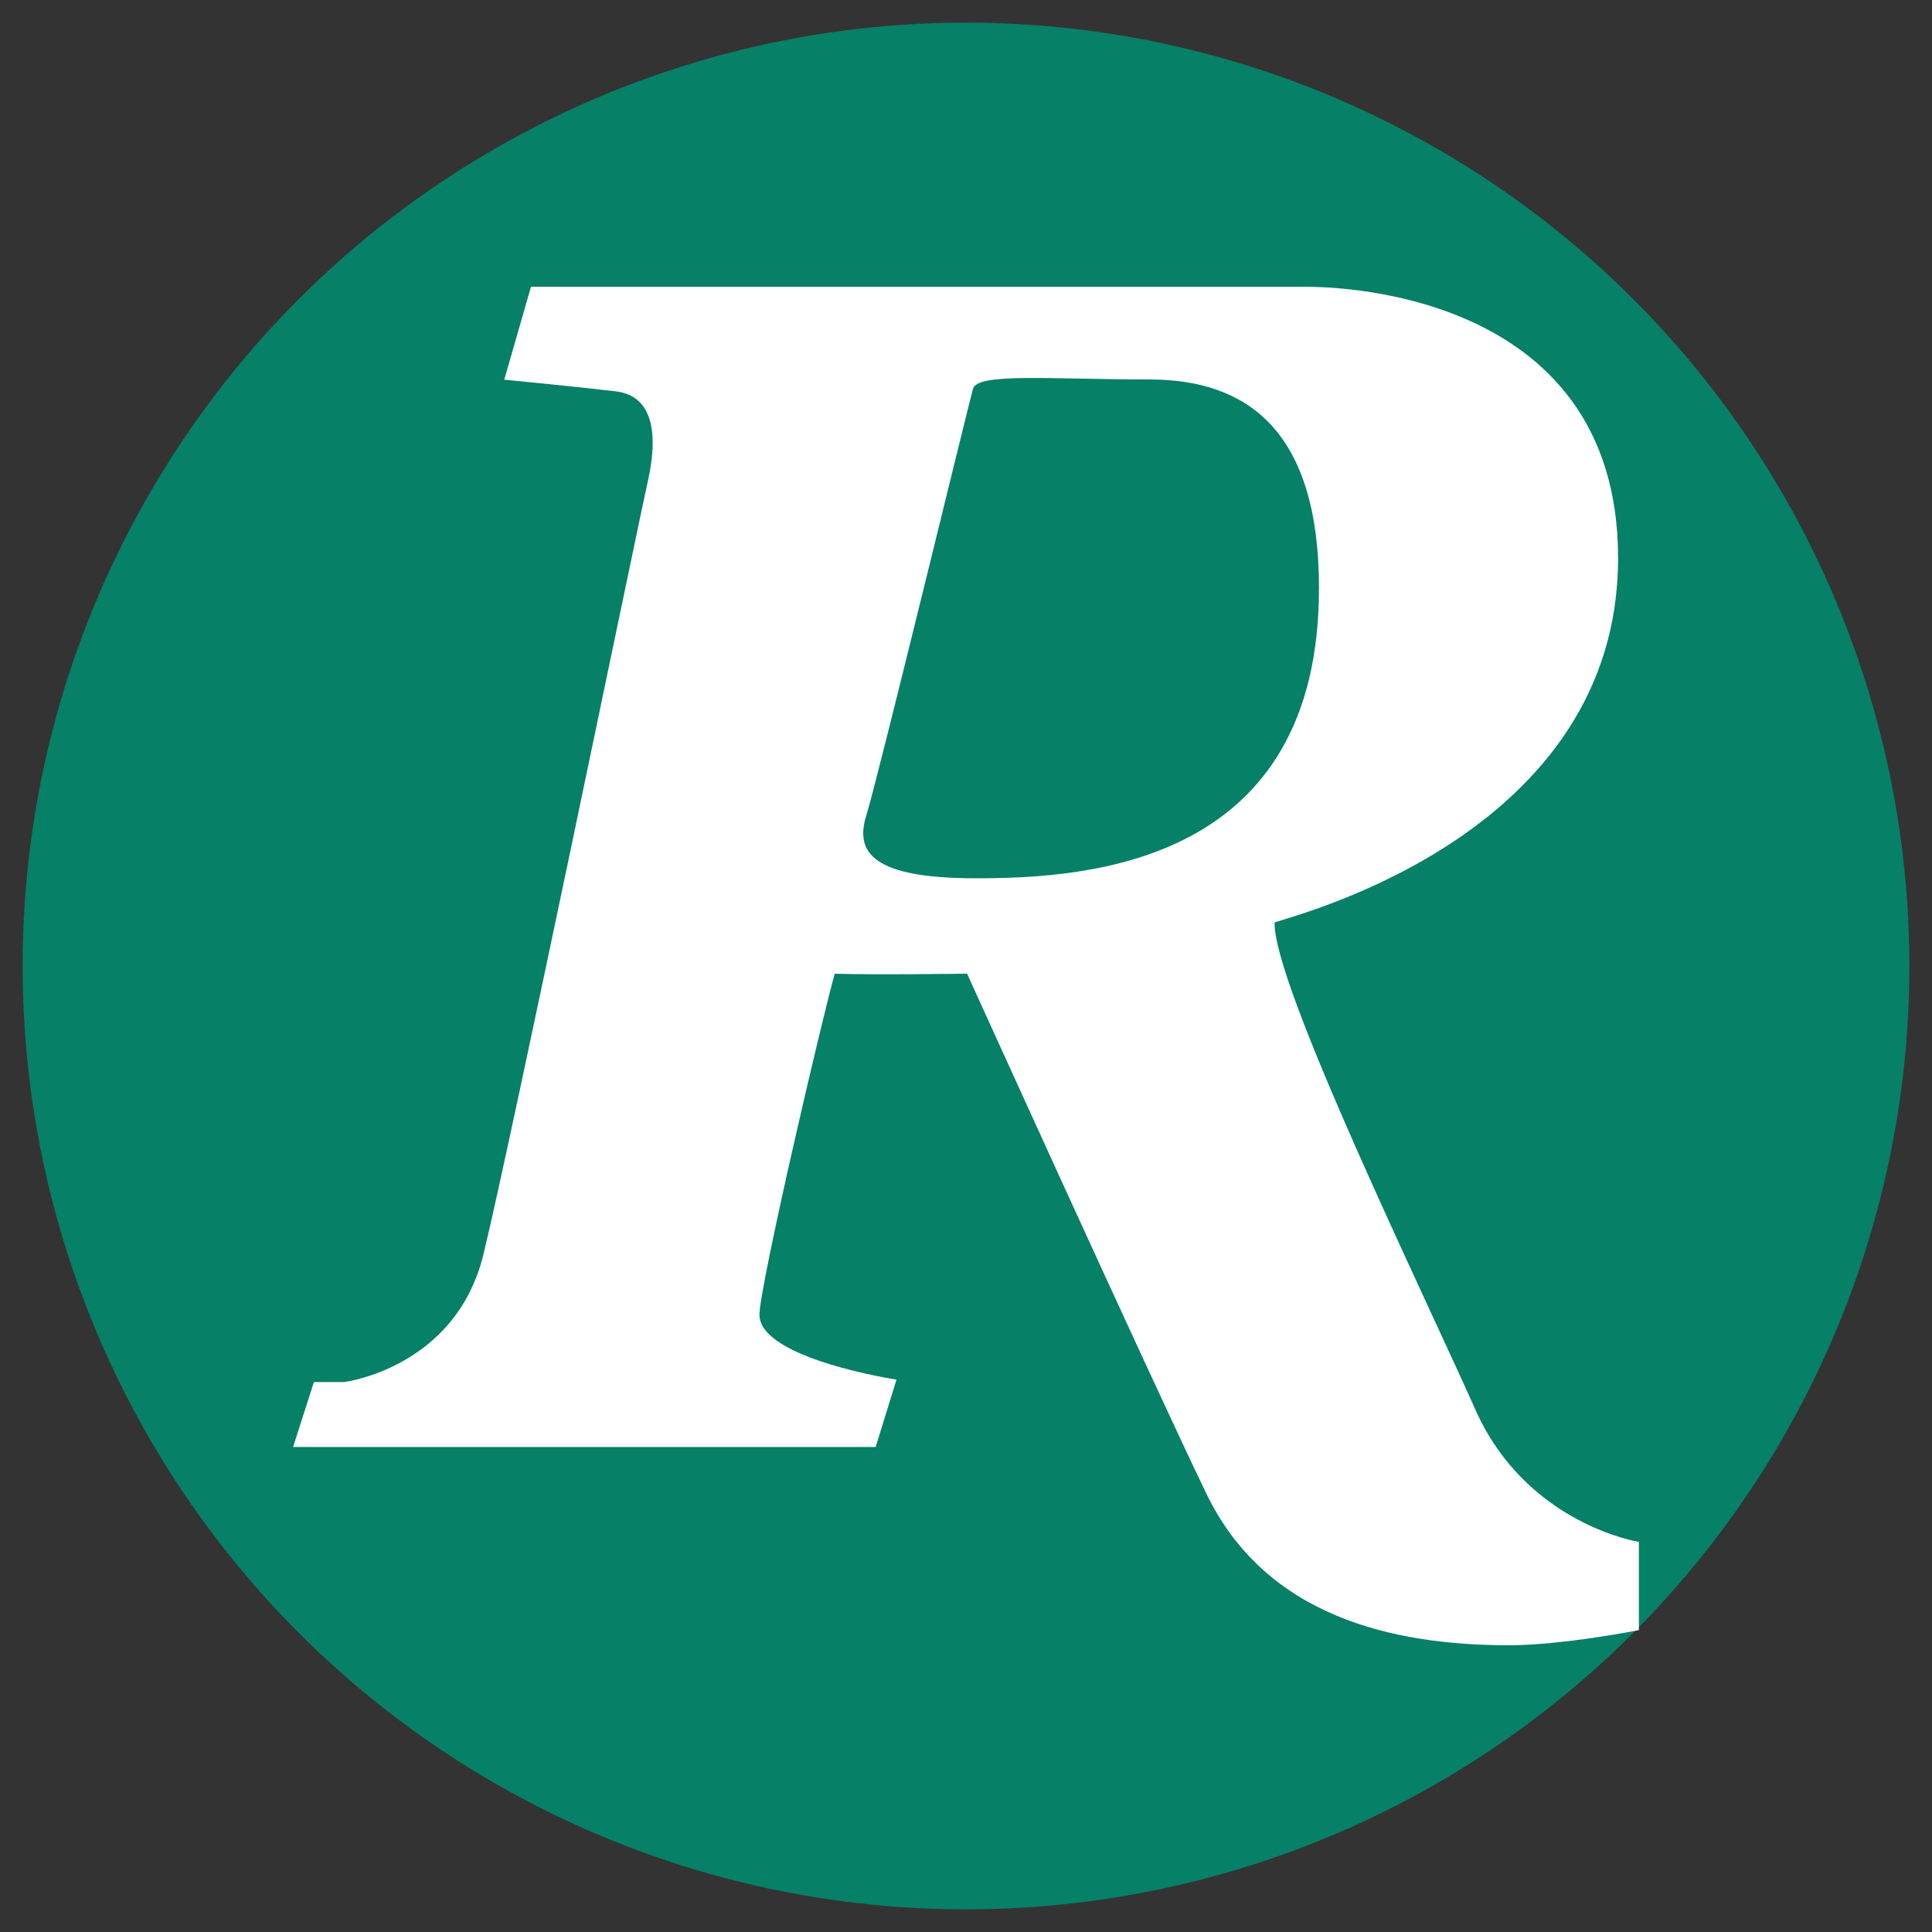 <svg xmlns="http://www.w3.org/2000/svg" version="1.1" xmlns:xlink="http://www.w3.org/1999/xlink" xmlns:svgjs="http://svgjs.dev/svgjs" width="512" height="512"><rect width="100%" height="100%" fill="#333333" stroke="none"/><svg xmlns="http://www.w3.org/2000/svg" viewBox="0 0 512 512">
  <defs>
    <style>
      .cls-1 {
        fill: #068067;
      }

      .cls-2 {
        fill: #fff;
      }
    </style>
  </defs>
  <g id="SvgjsG1025" data-name="Layer 1">
    <circle class="cls-1" cx="256" cy="256" r="250"></circle>
  </g>
  <g id="SvgjsG1024" data-name="Layer 2">
    <path class="cls-2" d="M349.55,155.92c0-41.83-19.04-55.36-44.92-55.36s-45.51-1.84-46.76,2.43c-1.25,4.33-25.22,103.3-28.3,113.15s1.84,16.61,28.89,16.61c30.8.07,91.08-4.27,91.08-76.83M345.8,76c4.33,0,83.01-.59,83.01,71.91s-83.66,94.1-91.02,96.53c-.59,16.02,39.66,98.7,53.19,129.11,13.53,30.4,43.34,35.07,43.34,35.07v23.38s-20.29,4.01-34.41,4.01c-31.06,0-64.55-7.68-80.25-40.26-15.69-32.57-63.37-137.71-63.37-137.71,0,0-25.55.33-35.07,0-3.35,11.69-19.96,83.01-19.96,90.36,0,11.69,36.32,17.21,36.32,17.21l-5.52,17.86H77.67l5.52-17.21h8.01s29.55-3.68,36.91-33.82,41.17-194.32,43.67-205.35c2.43-11.1,1.84-22.13-8.6-23.38-10.44-1.25-29.55-3.09-29.55-3.09l7.09-24.63s205.09,0,205.09,0Z"></path>
  </g>
</svg><style>@media (prefers-color-scheme: light) { :root { filter: none; } }
@media (prefers-color-scheme: dark) { :root { filter: none; } }
</style></svg>